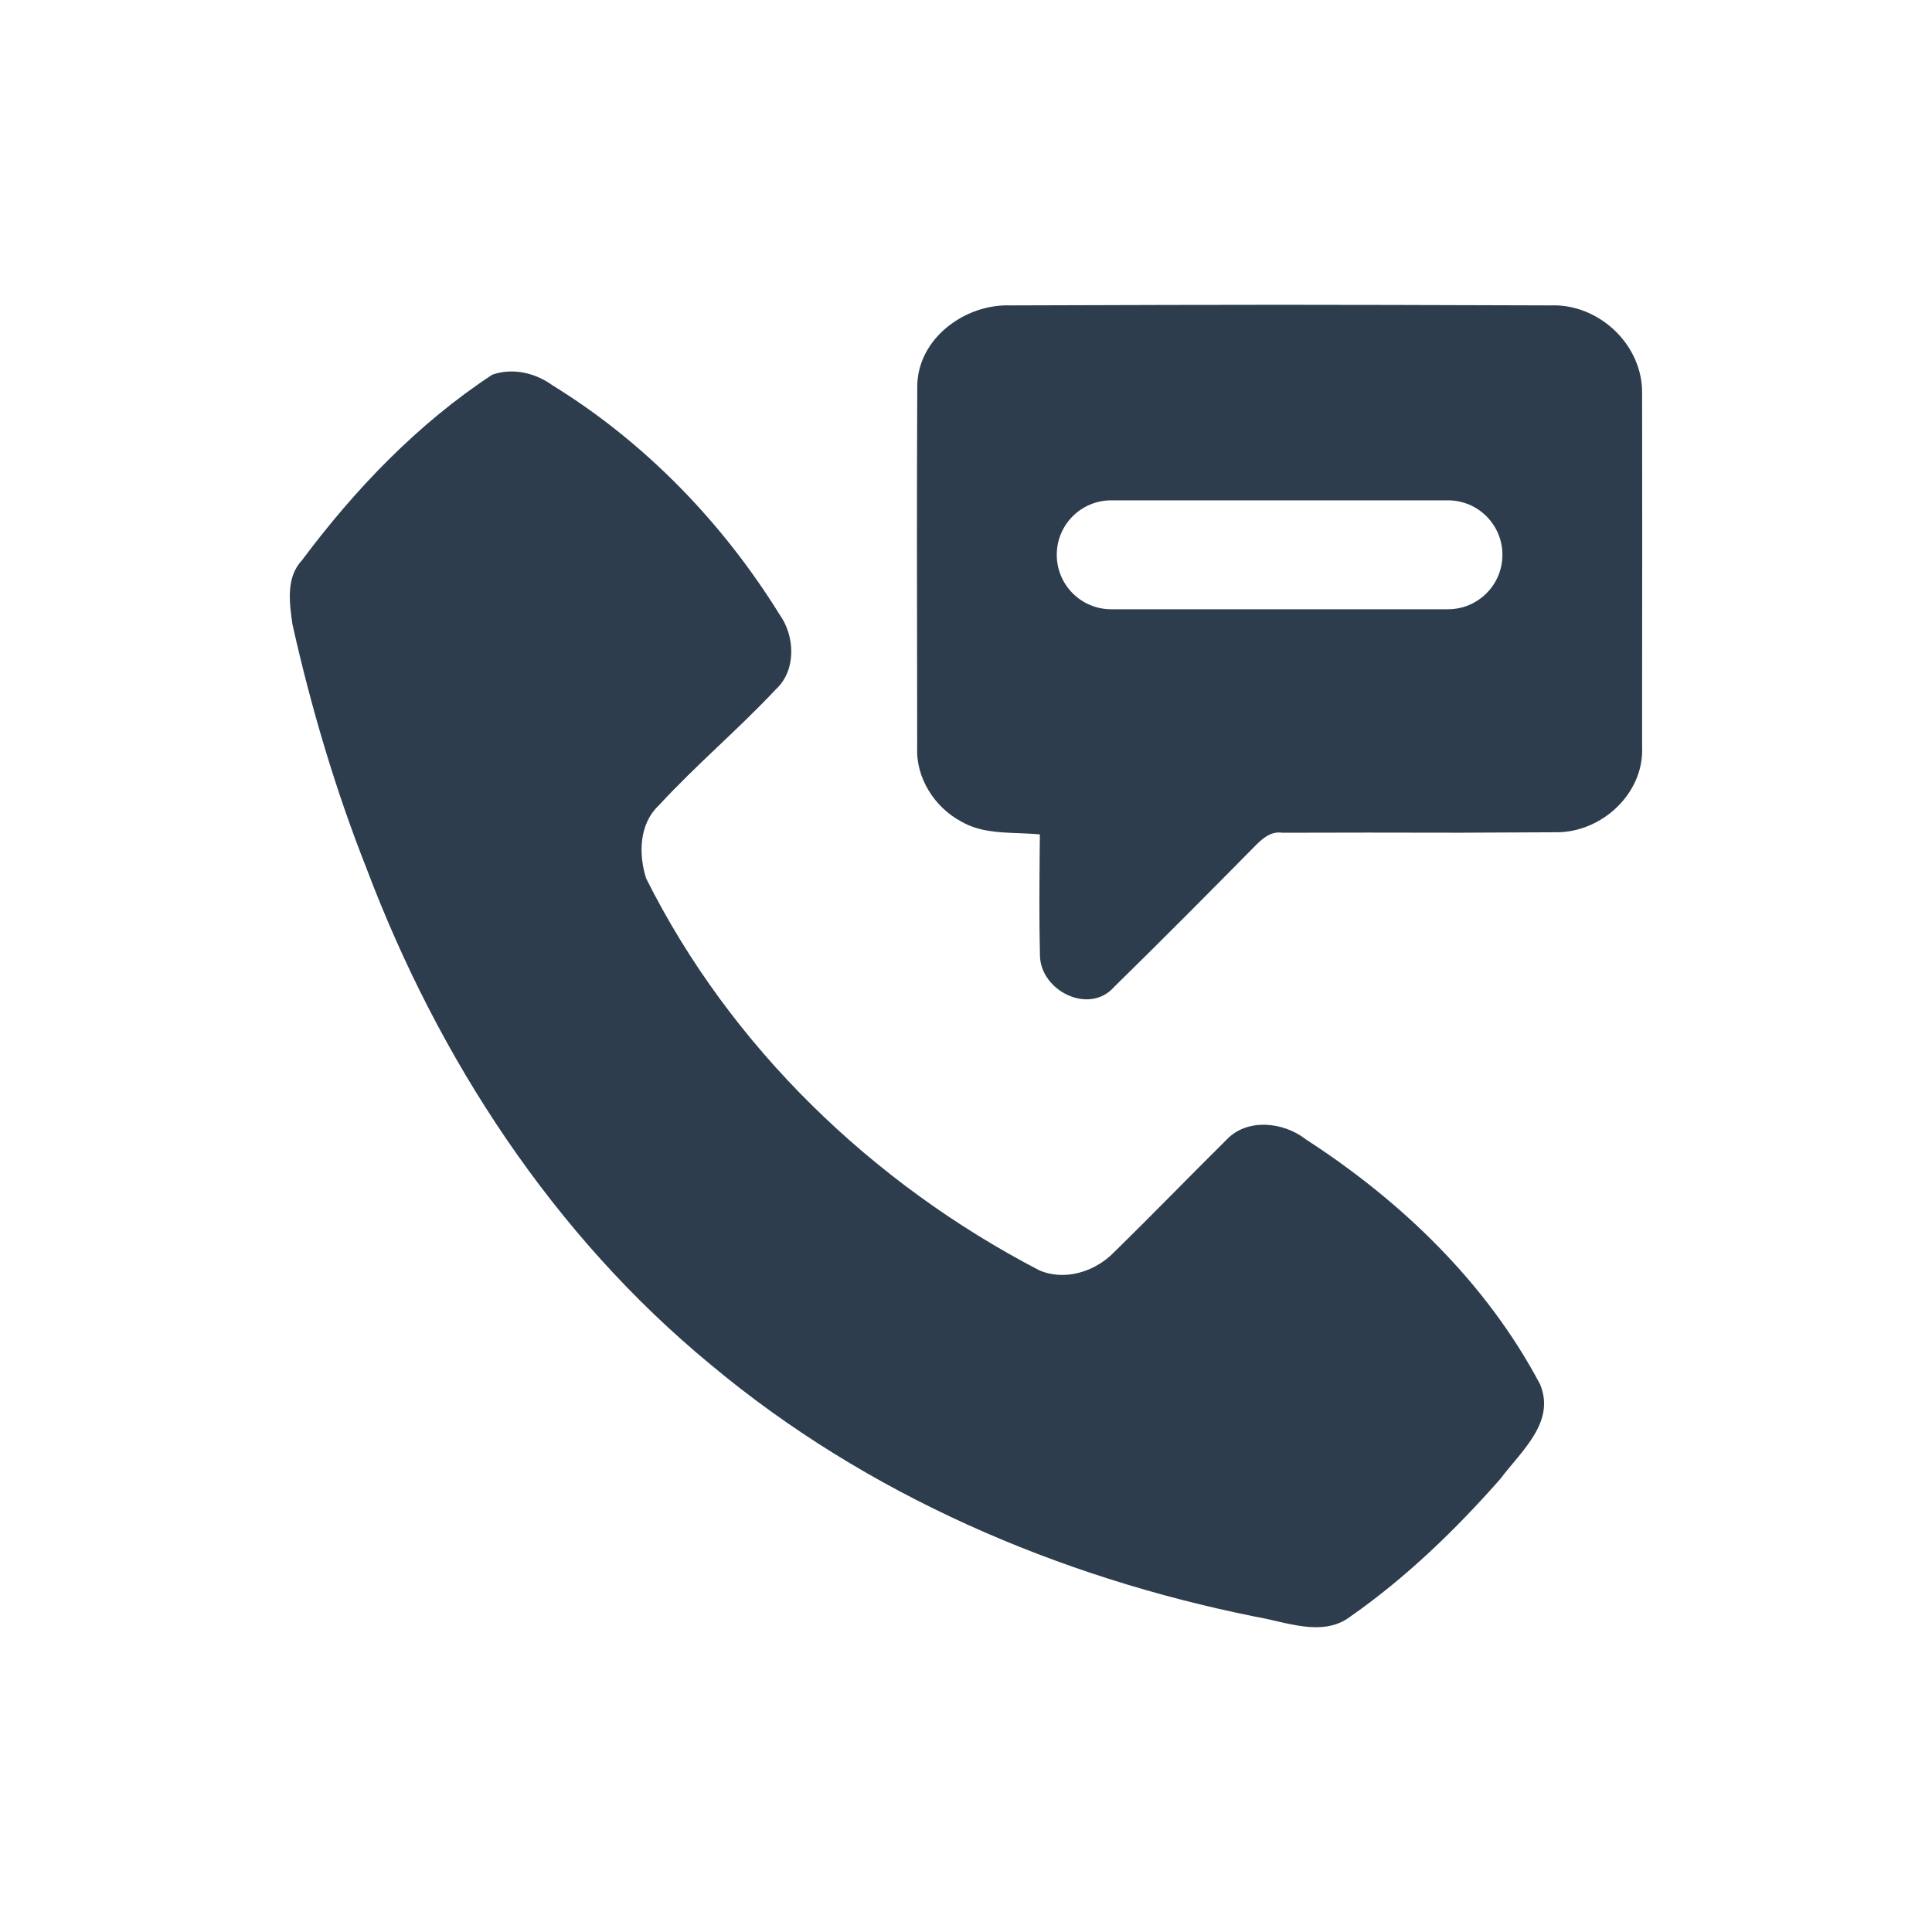 <svg width="40" height="40" viewBox="0 0 40 40" fill="none" xmlns="http://www.w3.org/2000/svg">
<path fill-rule="evenodd" clip-rule="evenodd" d="M20.91 6.323C19.97 6.293 18.993 7.016 18.991 8.003C18.981 10.109 18.984 12.215 18.988 14.32C18.988 14.703 18.989 15.086 18.989 15.469C18.959 16.1 19.343 16.708 19.893 17.004C20.257 17.219 20.677 17.235 21.093 17.25C21.24 17.256 21.386 17.262 21.529 17.276C21.528 17.389 21.527 17.503 21.526 17.617C21.52 18.338 21.514 19.06 21.531 19.781C21.541 20.514 22.553 21.025 23.072 20.428C24.046 19.474 25.008 18.505 25.967 17.533C26.122 17.375 26.302 17.203 26.546 17.241C28.185 17.236 28.763 17.238 29.249 17.239C29.828 17.241 30.276 17.243 32.227 17.231C33.163 17.234 34.041 16.425 33.998 15.466C33.998 15.06 33.998 14.654 33.998 14.248C34 12.216 34.002 10.185 33.998 8.154C34.017 7.141 33.103 6.281 32.096 6.323C26.671 6.306 26.334 6.306 20.91 6.323ZM23.006 10.359C22.383 10.359 21.879 10.864 21.879 11.486C21.879 12.109 22.383 12.614 23.006 12.614H29.979C30.601 12.614 31.106 12.109 31.106 11.486C31.106 10.864 30.601 10.359 29.979 10.359H23.006Z" fill="#2D3D4D"/>
<path d="M10.193 7.757C10.618 7.609 11.084 7.72 11.441 7.979C13.357 9.159 14.963 10.821 16.146 12.732C16.464 13.18 16.486 13.887 16.06 14.275C15.283 15.105 14.411 15.836 13.642 16.673C13.232 17.054 13.216 17.688 13.379 18.189C15.122 21.676 18.065 24.505 21.511 26.297C22.037 26.531 22.674 26.33 23.062 25.929C23.847 25.162 24.609 24.374 25.388 23.603C25.811 23.145 26.57 23.224 27.031 23.586C29.01 24.865 30.779 26.564 31.887 28.664C32.212 29.451 31.487 30.05 31.067 30.615C30.138 31.669 29.12 32.656 27.965 33.464C27.388 33.909 26.628 33.577 25.987 33.471C21.898 32.648 17.938 30.947 14.721 28.259C11.456 25.572 9.073 21.915 7.588 17.978C6.94 16.339 6.44 14.645 6.055 12.927C5.991 12.479 5.916 11.956 6.255 11.596C7.354 10.124 8.654 8.767 10.193 7.757Z" fill="#2D3D4D"/>
</svg>

